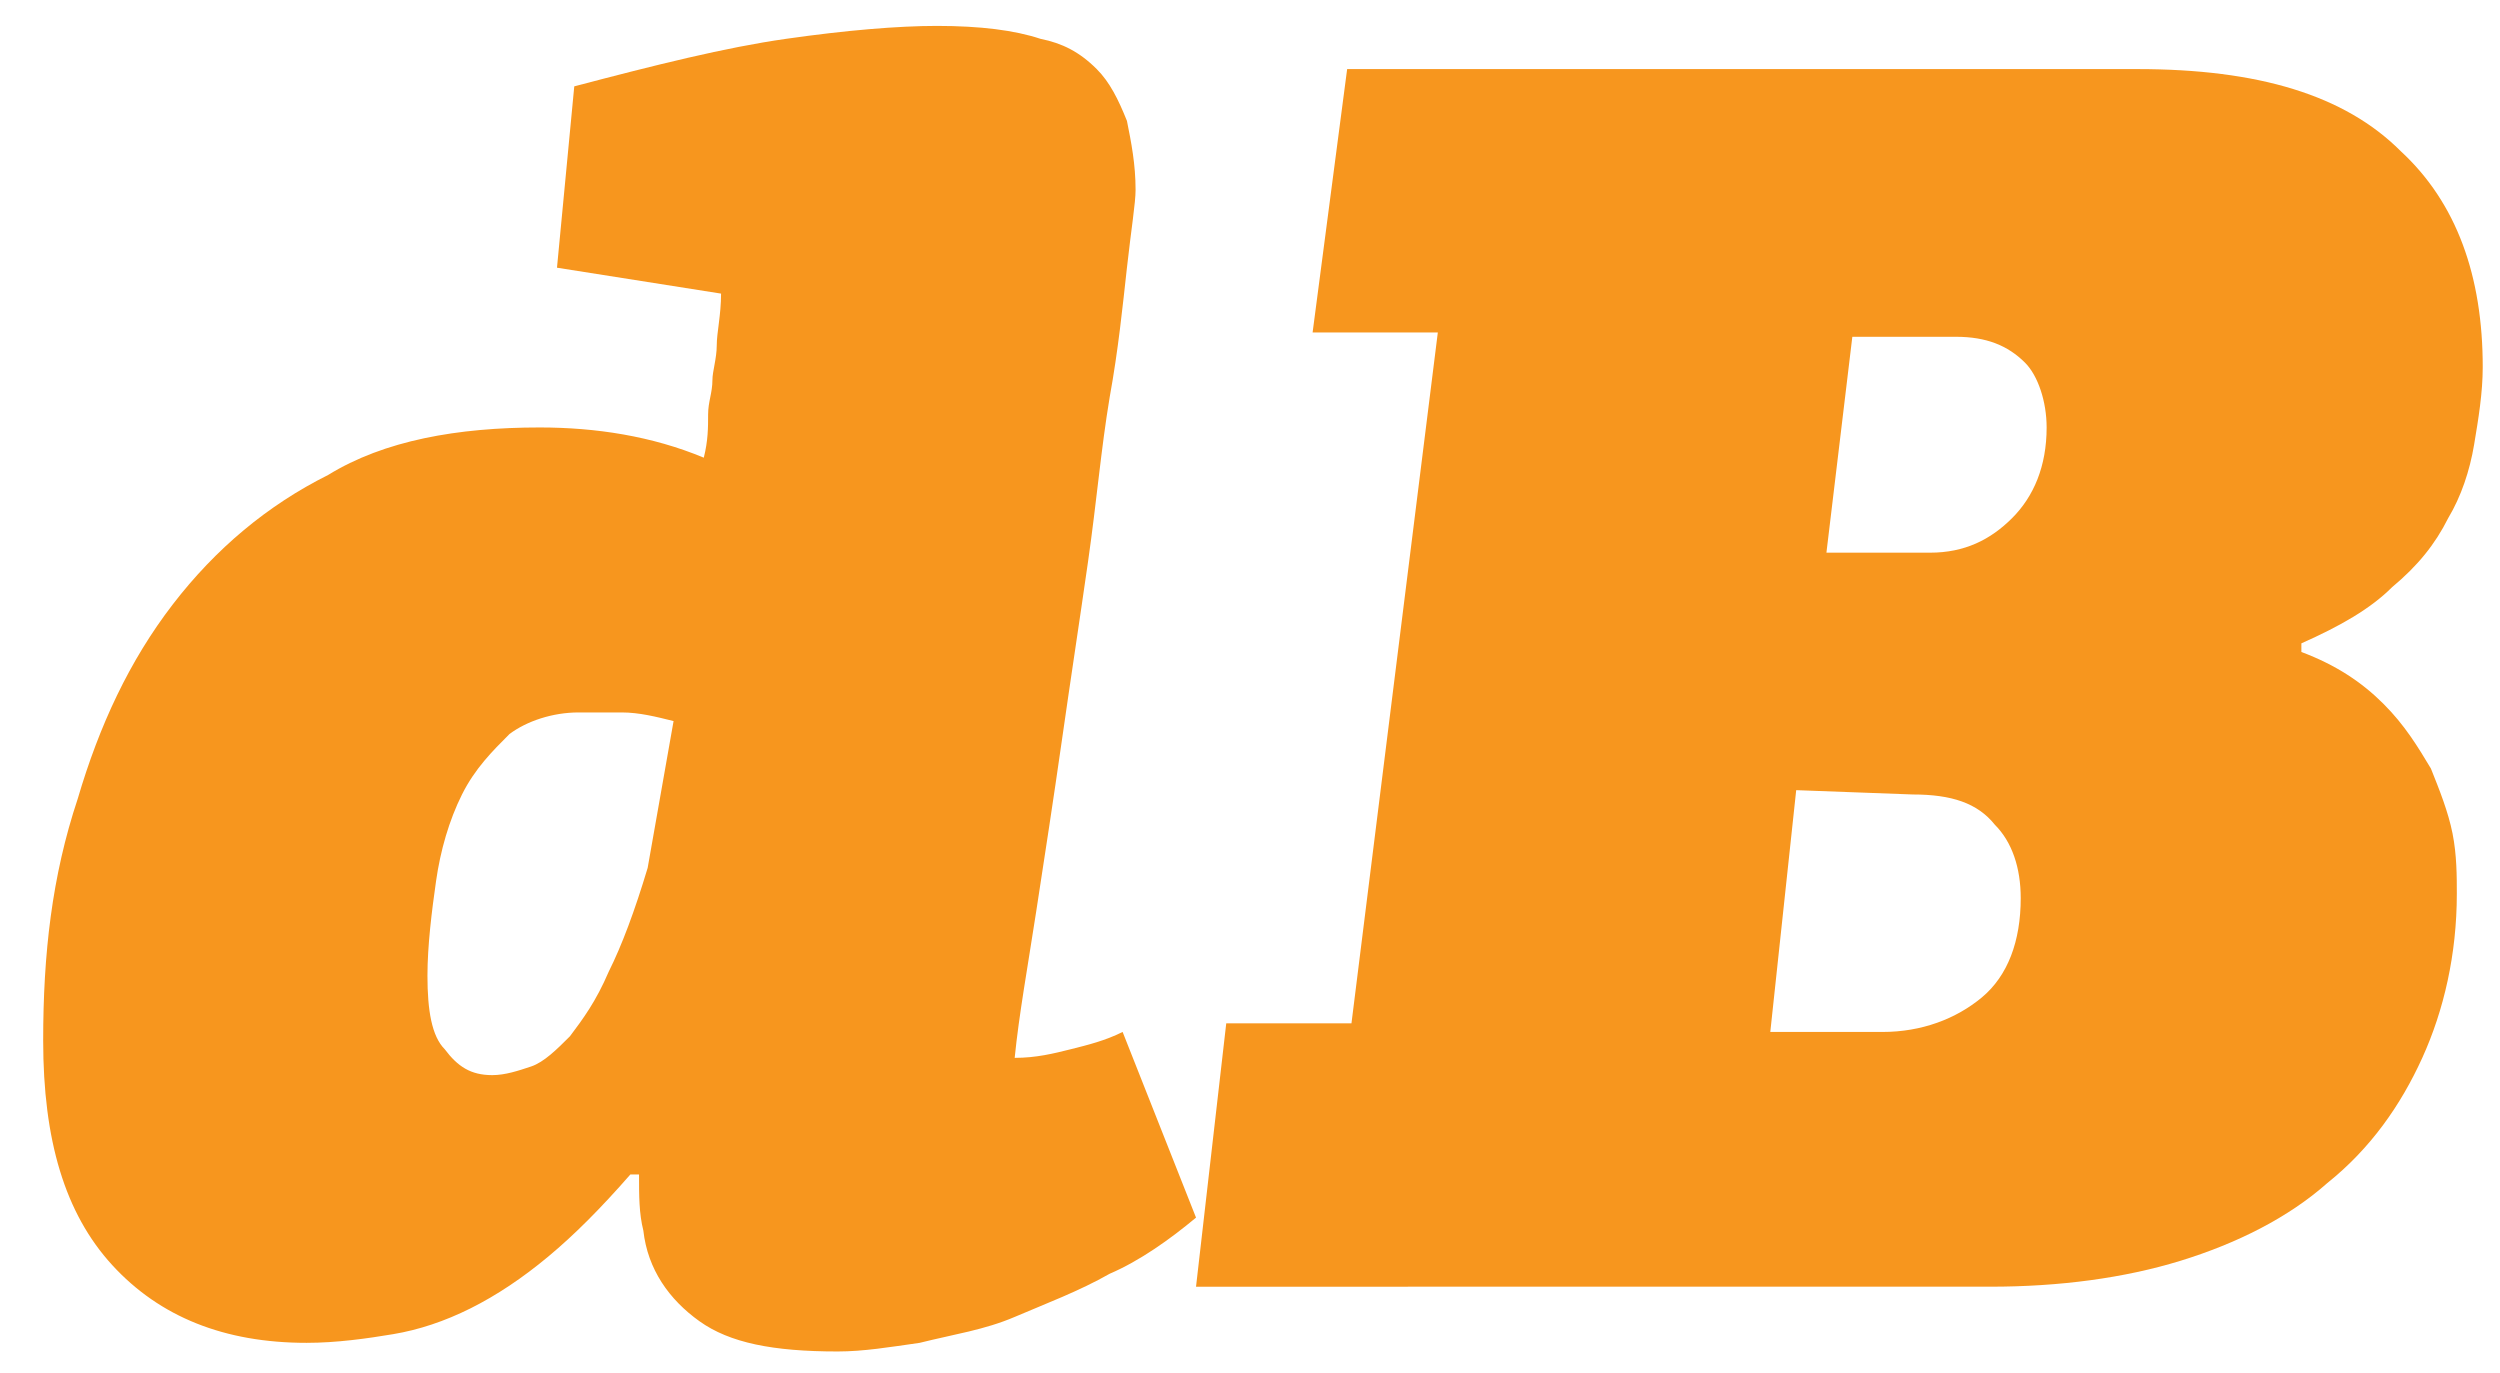 <?xml version="1.0" encoding="UTF-8"?> <!-- Generator: Adobe Illustrator 22.0.0, SVG Export Plug-In . SVG Version: 6.00 Build 0) --> <svg xmlns="http://www.w3.org/2000/svg" xmlns:xlink="http://www.w3.org/1999/xlink" version="1.1" id="Capa_1" x="0px" y="0px" viewBox="0 0 57.9 31.8" style="enable-background:new 0 0 57.9 31.8;" xml:space="preserve"> <style type="text/css"> .st0{fill:#F7961E;} </style> <g> <path class="st0" d="M11.4,24.9c0.3,0,0.6-0.1,0.9-0.2c0.3-0.1,0.6-0.4,0.9-0.7c0.3-0.4,0.6-0.8,0.9-1.5c0.3-0.6,0.6-1.4,0.9-2.4 l0.6-3.4c-0.4-0.1-0.8-0.2-1.2-0.2s-0.7,0-1,0c-0.6,0-1.2,0.2-1.6,0.5c-0.4,0.4-0.8,0.8-1.1,1.4s-0.5,1.3-0.6,2s-0.2,1.5-0.2,2.2 c0,0.8,0.1,1.4,0.4,1.7C10.6,24.7,10.9,24.9,11.4,24.9 M12.5,9.9c1.3,0,2.6,0.2,3.8,0.7c0.1-0.4,0.1-0.7,0.1-1s0.1-0.5,0.1-0.8 c0-0.2,0.1-0.5,0.1-0.8s0.1-0.7,0.1-1.2l-3.8-0.6L13.3,2c1.9-0.5,3.5-0.9,4.9-1.1c1.4-0.2,2.6-0.3,3.5-0.3c1,0,1.8,0.1,2.4,0.3 C24.6,1,25,1.2,25.4,1.6c0.3,0.3,0.5,0.7,0.7,1.2c0.1,0.5,0.2,1,0.2,1.6c0,0.3-0.1,0.9-0.2,1.8s-0.2,1.9-0.4,3 c-0.2,1.2-0.3,2.4-0.5,3.8s-0.4,2.7-0.6,4.1s-0.4,2.7-0.6,4s-0.4,2.4-0.5,3.4c0.5,0,0.9-0.1,1.3-0.2s0.8-0.2,1.2-0.4l1.7,4.3 c-0.6,0.5-1.3,1-2,1.3c-0.7,0.4-1.5,0.7-2.2,1s-1.4,0.4-2.2,0.6c-0.7,0.1-1.3,0.2-1.9,0.2c-1.5,0-2.5-0.2-3.2-0.7 c-0.7-0.5-1.2-1.2-1.3-2.1c-0.1-0.4-0.1-0.8-0.1-1.3h-0.2c-0.7,0.8-1.3,1.4-1.9,1.9c-0.6,0.5-1.2,0.9-1.8,1.2 c-0.6,0.3-1.2,0.5-1.8,0.6s-1.3,0.2-2,0.2c-1.9,0-3.4-0.6-4.5-1.8C1.5,28.1,1,26.4,1,24.1c0-2,0.2-3.8,0.8-5.6 C2.3,16.8,3,15.3,4,14s2.2-2.3,3.6-3C8.9,10.2,10.6,9.9,12.5,9.9"></path> <path class="st0" d="M42.9,7.8l-0.6,5h2.4c0.8,0,1.4-0.3,1.9-0.8s0.8-1.2,0.8-2.1c0-0.6-0.2-1.2-0.5-1.5C46.5,8,46,7.8,45.3,7.8 H42.9z M41.6,18.3L41,23.9h2.6c0.9,0,1.7-0.3,2.3-0.8s0.9-1.3,0.9-2.3c0-0.7-0.2-1.3-0.6-1.7c-0.4-0.5-1-0.7-1.9-0.7L41.6,18.3z M53.3,15.1c0.8,0.3,1.4,0.7,1.9,1.2s0.8,1,1.1,1.5c0.2,0.5,0.4,1,0.5,1.5s0.1,1,0.1,1.4c0,1.4-0.3,2.7-0.8,3.8 c-0.5,1.1-1.2,2.1-2.2,2.9c-0.9,0.8-2.1,1.4-3.4,1.8c-1.3,0.4-2.8,0.6-4.4,0.6H27.7l0.7-6.1h2.9l2-16h-2.9l0.8-6.1h18.3 c2.8,0,4.8,0.6,6.1,1.9c1.3,1.2,1.9,2.9,1.9,5c0,0.6-0.1,1.2-0.2,1.8c-0.1,0.6-0.3,1.2-0.6,1.7c-0.3,0.6-0.7,1.1-1.3,1.6 c-0.5,0.5-1.2,0.9-2.1,1.3L53.3,15.1z"></path> </g> </svg> 
